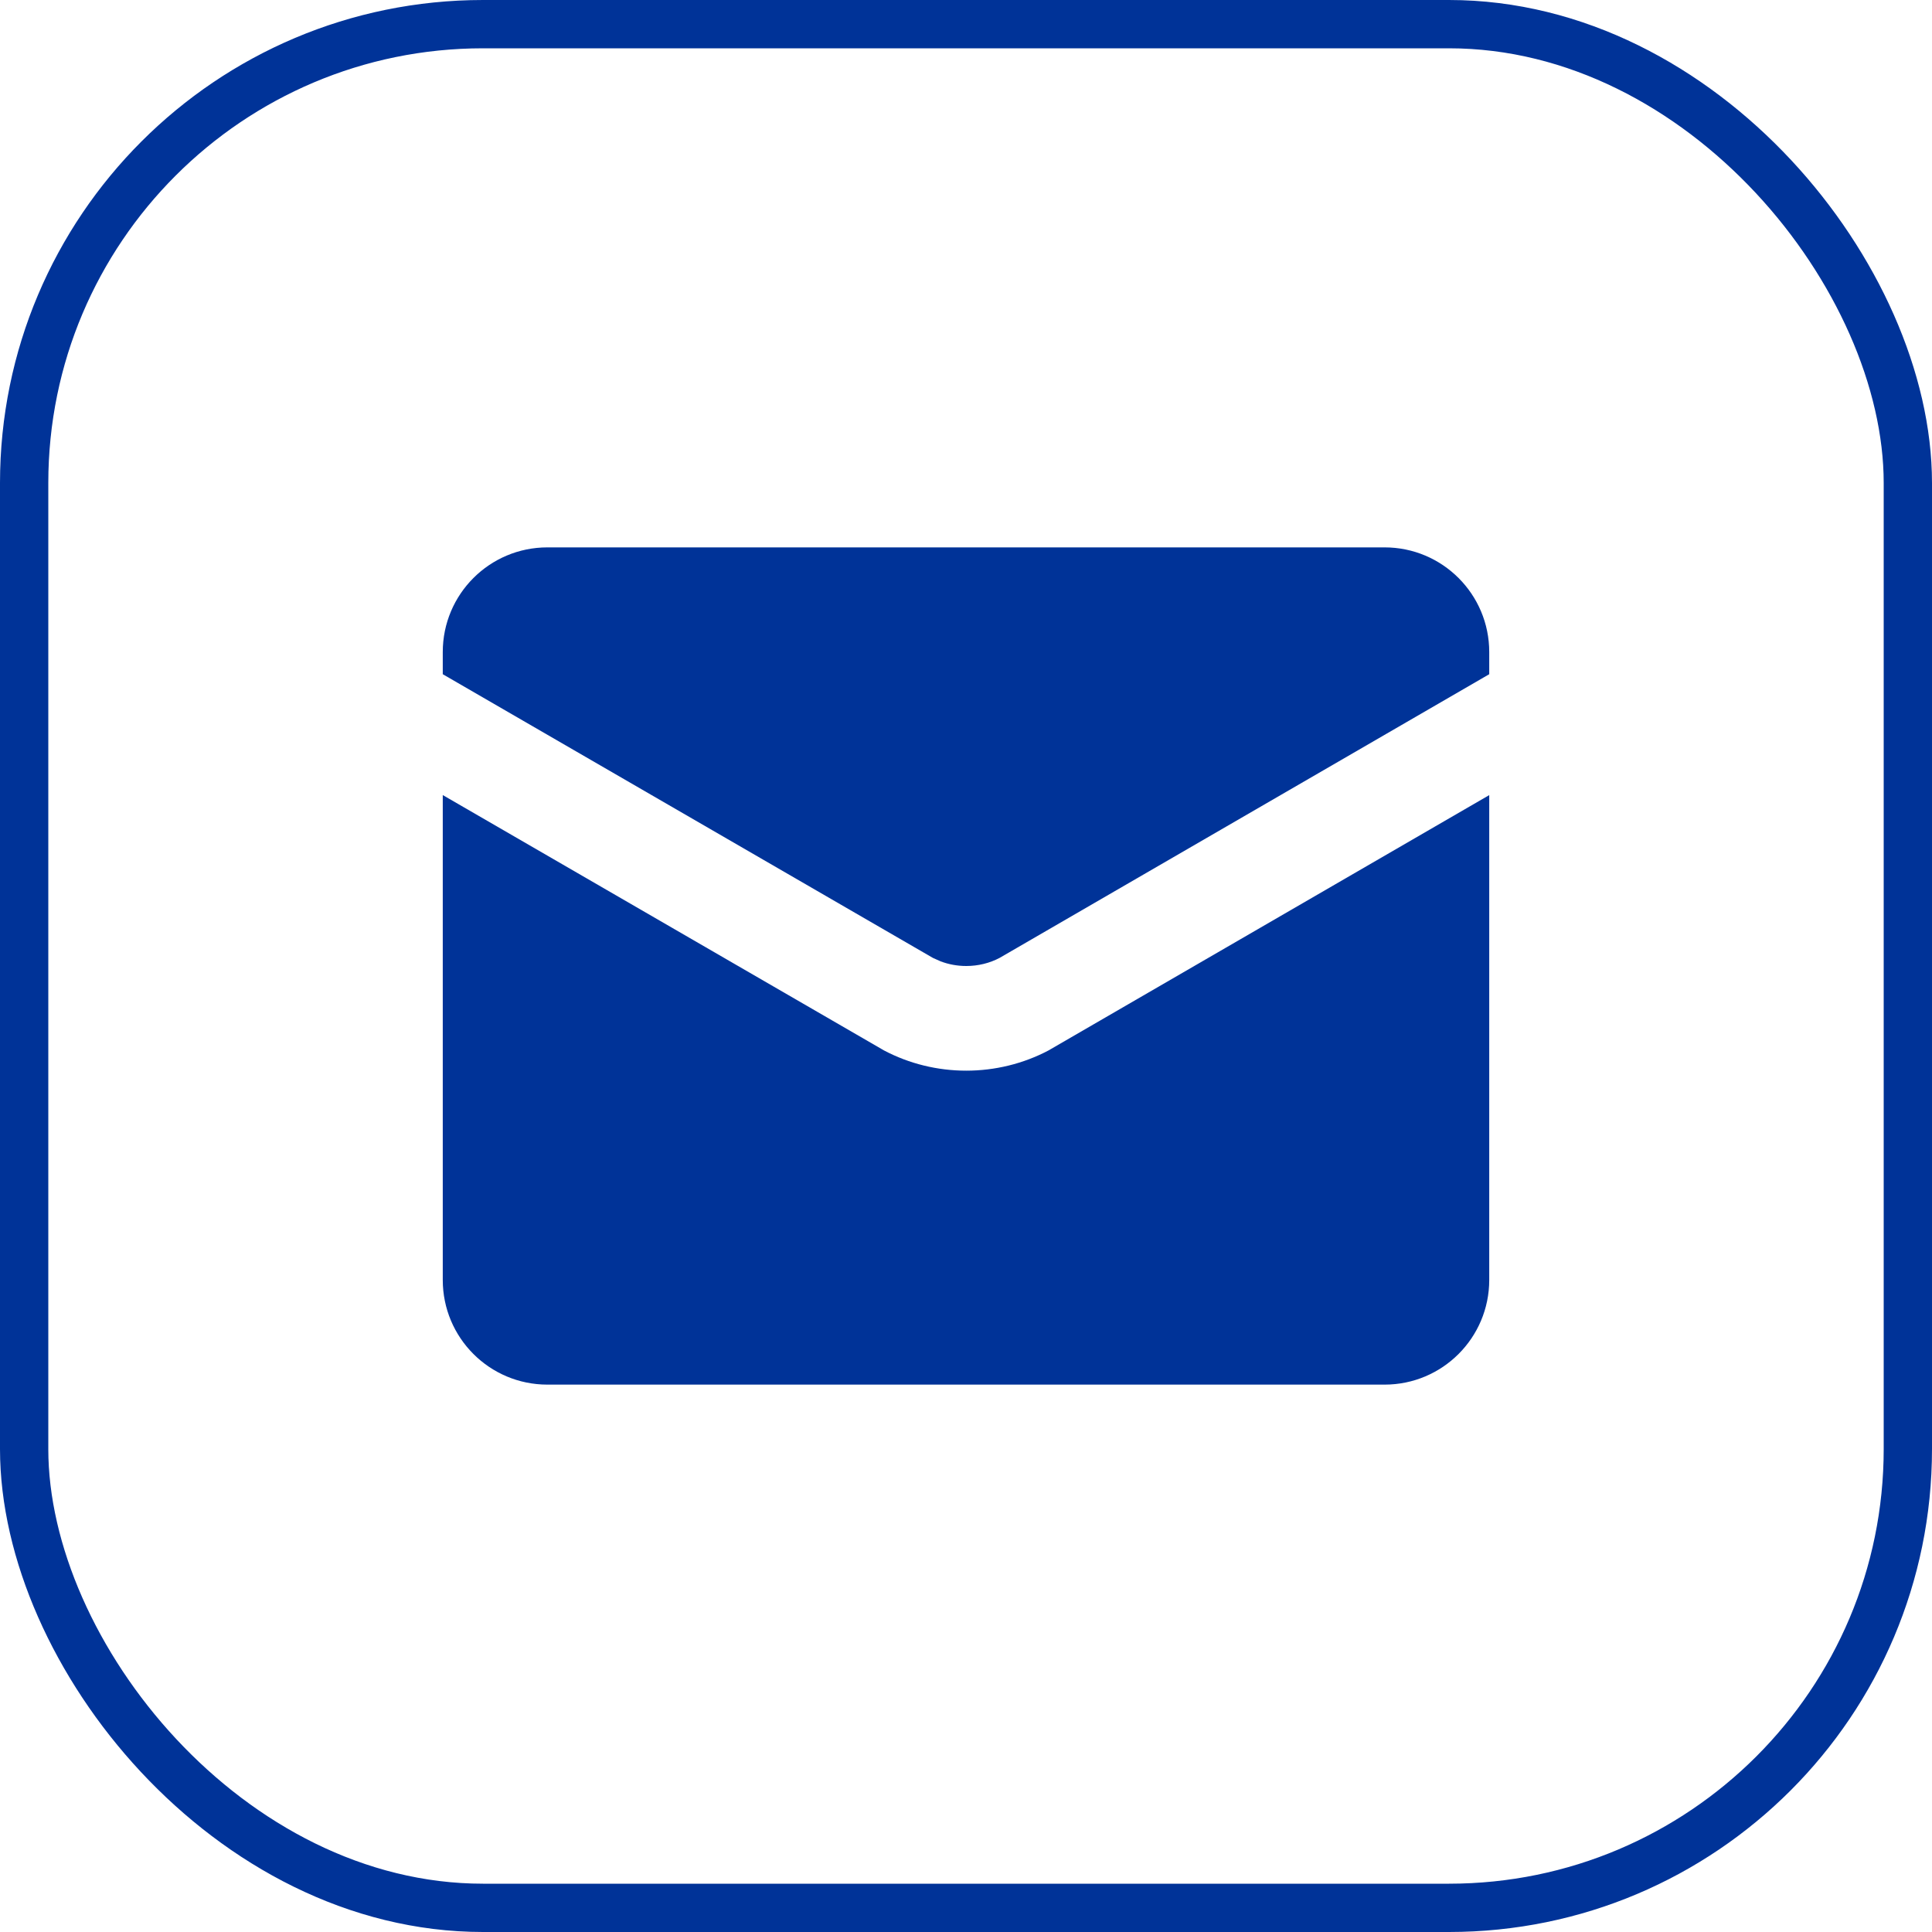 <?xml version="1.0" encoding="UTF-8"?> <svg xmlns="http://www.w3.org/2000/svg" width="40" height="40" viewBox="0 0 40 40" fill="none"><rect x="0.5" y="0.5" width="39" height="39" rx="9.5" stroke="#003398"></rect><path d="M18.266 21.727C18.277 21.734 18.29 21.742 18.302 21.748C18.825 22.024 19.412 22.167 20.005 22.167C20.598 22.167 21.186 22.024 21.709 21.748C21.721 21.742 21.733 21.735 21.745 21.727L30.833 16.462V26.5C30.833 27.697 29.863 28.667 28.667 28.667H11.333C10.136 28.667 9.167 27.697 9.167 26.5V16.461L18.266 21.727ZM28.667 11.333C29.863 11.333 30.833 12.303 30.833 13.5V13.959L20.696 19.832C20.492 19.94 20.253 20 20.005 20C19.819 20 19.637 19.966 19.473 19.903L19.314 19.832L9.167 13.959V13.5C9.167 12.303 10.136 11.333 11.333 11.333H28.667Z" fill="#003398"></path></svg> 